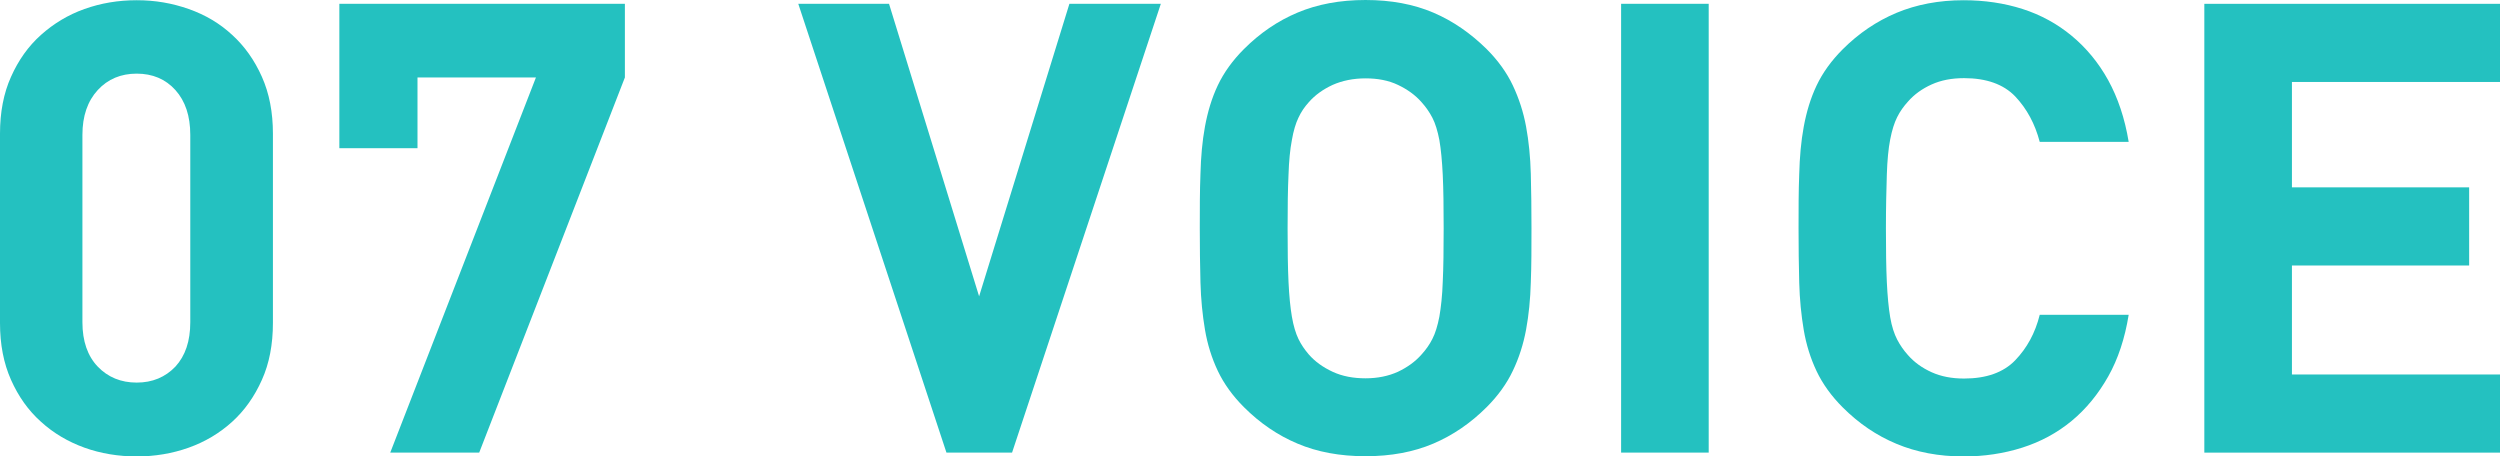 <?xml version="1.0" encoding="UTF-8"?><svg xmlns="http://www.w3.org/2000/svg" viewBox="0 0 111.02 20.27"><defs><style>.d{fill:#24c1c0;}</style></defs><g id="a"/><g id="b"><g id="c"><g><path class="d" d="M11.63,16.87c-.33,.74-.77,1.36-1.32,1.86-.55,.5-1.2,.89-1.93,1.15s-1.51,.39-2.31,.39-1.6-.13-2.32-.39-1.37-.64-1.93-1.15c-.56-.5-1-1.12-1.33-1.86-.33-.74-.49-1.58-.49-2.53V5.94c0-.95,.16-1.8,.49-2.53,.33-.74,.77-1.36,1.33-1.86,.56-.5,1.2-.89,1.93-1.15,.73-.26,1.5-.39,2.32-.39s1.57,.13,2.31,.39c.74,.26,1.38,.64,1.93,1.15,.55,.5,.99,1.12,1.32,1.86,.33,.74,.49,1.58,.49,2.53V14.34c0,.95-.16,1.8-.49,2.53Zm-3.18-10.88c0-.84-.22-1.5-.66-1.99-.44-.49-1.02-.73-1.72-.73s-1.28,.24-1.73,.73-.68,1.15-.68,1.99V14.31c0,.84,.23,1.5,.68,1.97s1.03,.71,1.73,.71,1.27-.24,1.72-.71c.44-.48,.66-1.13,.66-1.97V5.99Z"/><path class="d" d="M21.28,20.1h-3.95L23.8,3.44h-5.26v3.14h-3.47V.17h12.68V3.44l-6.47,16.66Z"/><path class="d" d="M44.94,20.1h-2.91L35.45,.17h4.03l4,12.99L47.49,.17h4.06l-6.61,19.94Z"/><path class="d" d="M67.98,12.54c-.02,.75-.09,1.45-.21,2.1-.12,.65-.32,1.27-.59,1.83-.27,.57-.66,1.11-1.16,1.61-.71,.71-1.5,1.25-2.37,1.62-.87,.37-1.87,.56-3.01,.56s-2.15-.19-3.02-.56c-.88-.37-1.67-.91-2.38-1.62-.5-.5-.89-1.04-1.16-1.61-.27-.57-.46-1.18-.57-1.83-.11-.65-.18-1.35-.2-2.1s-.03-1.55-.03-2.41,0-1.66,.03-2.41c.02-.75,.08-1.45,.2-2.1s.3-1.26,.57-1.83c.27-.57,.66-1.11,1.16-1.61,.71-.71,1.5-1.25,2.38-1.62,.88-.37,1.88-.56,3.02-.56s2.14,.19,3.01,.56c.87,.37,1.66,.92,2.37,1.62,.5,.5,.89,1.04,1.16,1.61s.47,1.18,.59,1.83c.12,.65,.19,1.35,.21,2.1,.02,.75,.03,1.55,.03,2.41s0,1.66-.03,2.41Zm-3.91-4.77c-.03-.62-.08-1.14-.15-1.55-.08-.41-.18-.74-.31-.99-.13-.25-.29-.48-.48-.69-.28-.32-.63-.57-1.05-.77-.42-.2-.9-.29-1.44-.29s-1.03,.1-1.46,.29c-.43,.2-.78,.45-1.06,.77-.19,.21-.34,.43-.46,.69-.12,.25-.22,.58-.29,.99-.08,.41-.13,.93-.15,1.55-.03,.63-.04,1.41-.04,2.37s.01,1.74,.04,2.37,.08,1.14,.15,1.55c.07,.41,.17,.74,.29,.99,.12,.25,.28,.48,.46,.69,.28,.32,.63,.57,1.06,.77,.43,.2,.92,.29,1.46,.29s1.02-.1,1.44-.29c.42-.2,.77-.45,1.05-.77,.19-.21,.35-.43,.48-.69,.13-.25,.23-.58,.31-.99,.07-.41,.13-.93,.15-1.55,.03-.63,.04-1.41,.04-2.37s-.01-1.74-.04-2.37Z"/><path class="d" d="M71.99,20.1V.17h3.89V20.1h-3.89Z"/><path class="d" d="M93.62,16.72c-.44,.78-.98,1.44-1.62,1.97-.64,.53-1.38,.93-2.2,1.19s-1.69,.39-2.6,.39c-1.1,0-2.1-.19-2.98-.56-.89-.37-1.68-.91-2.39-1.62-.5-.5-.89-1.04-1.16-1.61-.27-.57-.46-1.18-.57-1.83-.11-.65-.18-1.35-.2-2.1s-.03-1.55-.03-2.41,0-1.66,.03-2.41c.02-.75,.08-1.45,.2-2.1s.3-1.26,.57-1.83c.27-.57,.66-1.11,1.16-1.61,.71-.71,1.51-1.25,2.39-1.62,.89-.37,1.88-.56,2.98-.56,.93,0,1.81,.13,2.62,.39,.81,.26,1.54,.66,2.18,1.19,.64,.53,1.19,1.19,1.62,1.97s.74,1.7,.91,2.74h-3.95c-.21-.8-.57-1.47-1.09-2.02-.52-.54-1.28-.81-2.27-.81-.54,0-1.02,.09-1.44,.28s-.77,.44-1.05,.76c-.19,.21-.35,.43-.48,.69s-.23,.58-.31,.99c-.08,.41-.13,.93-.15,1.57s-.04,1.43-.04,2.38,.01,1.75,.04,2.38c.03,.63,.08,1.16,.15,1.57,.07,.41,.18,.74,.31,.99s.29,.48,.48,.69c.28,.32,.63,.57,1.05,.76,.42,.19,.9,.28,1.44,.28,.99,0,1.75-.27,2.27-.81,.52-.54,.89-1.21,1.09-2.02h3.95c-.17,1.05-.47,1.96-.91,2.74Z"/><path class="d" d="M97.89,20.1V.17h13.13V3.64h-9.24v4.68h7.87v3.47h-7.87v4.84h9.24v3.47h-13.13Z"/></g></g></g></svg>